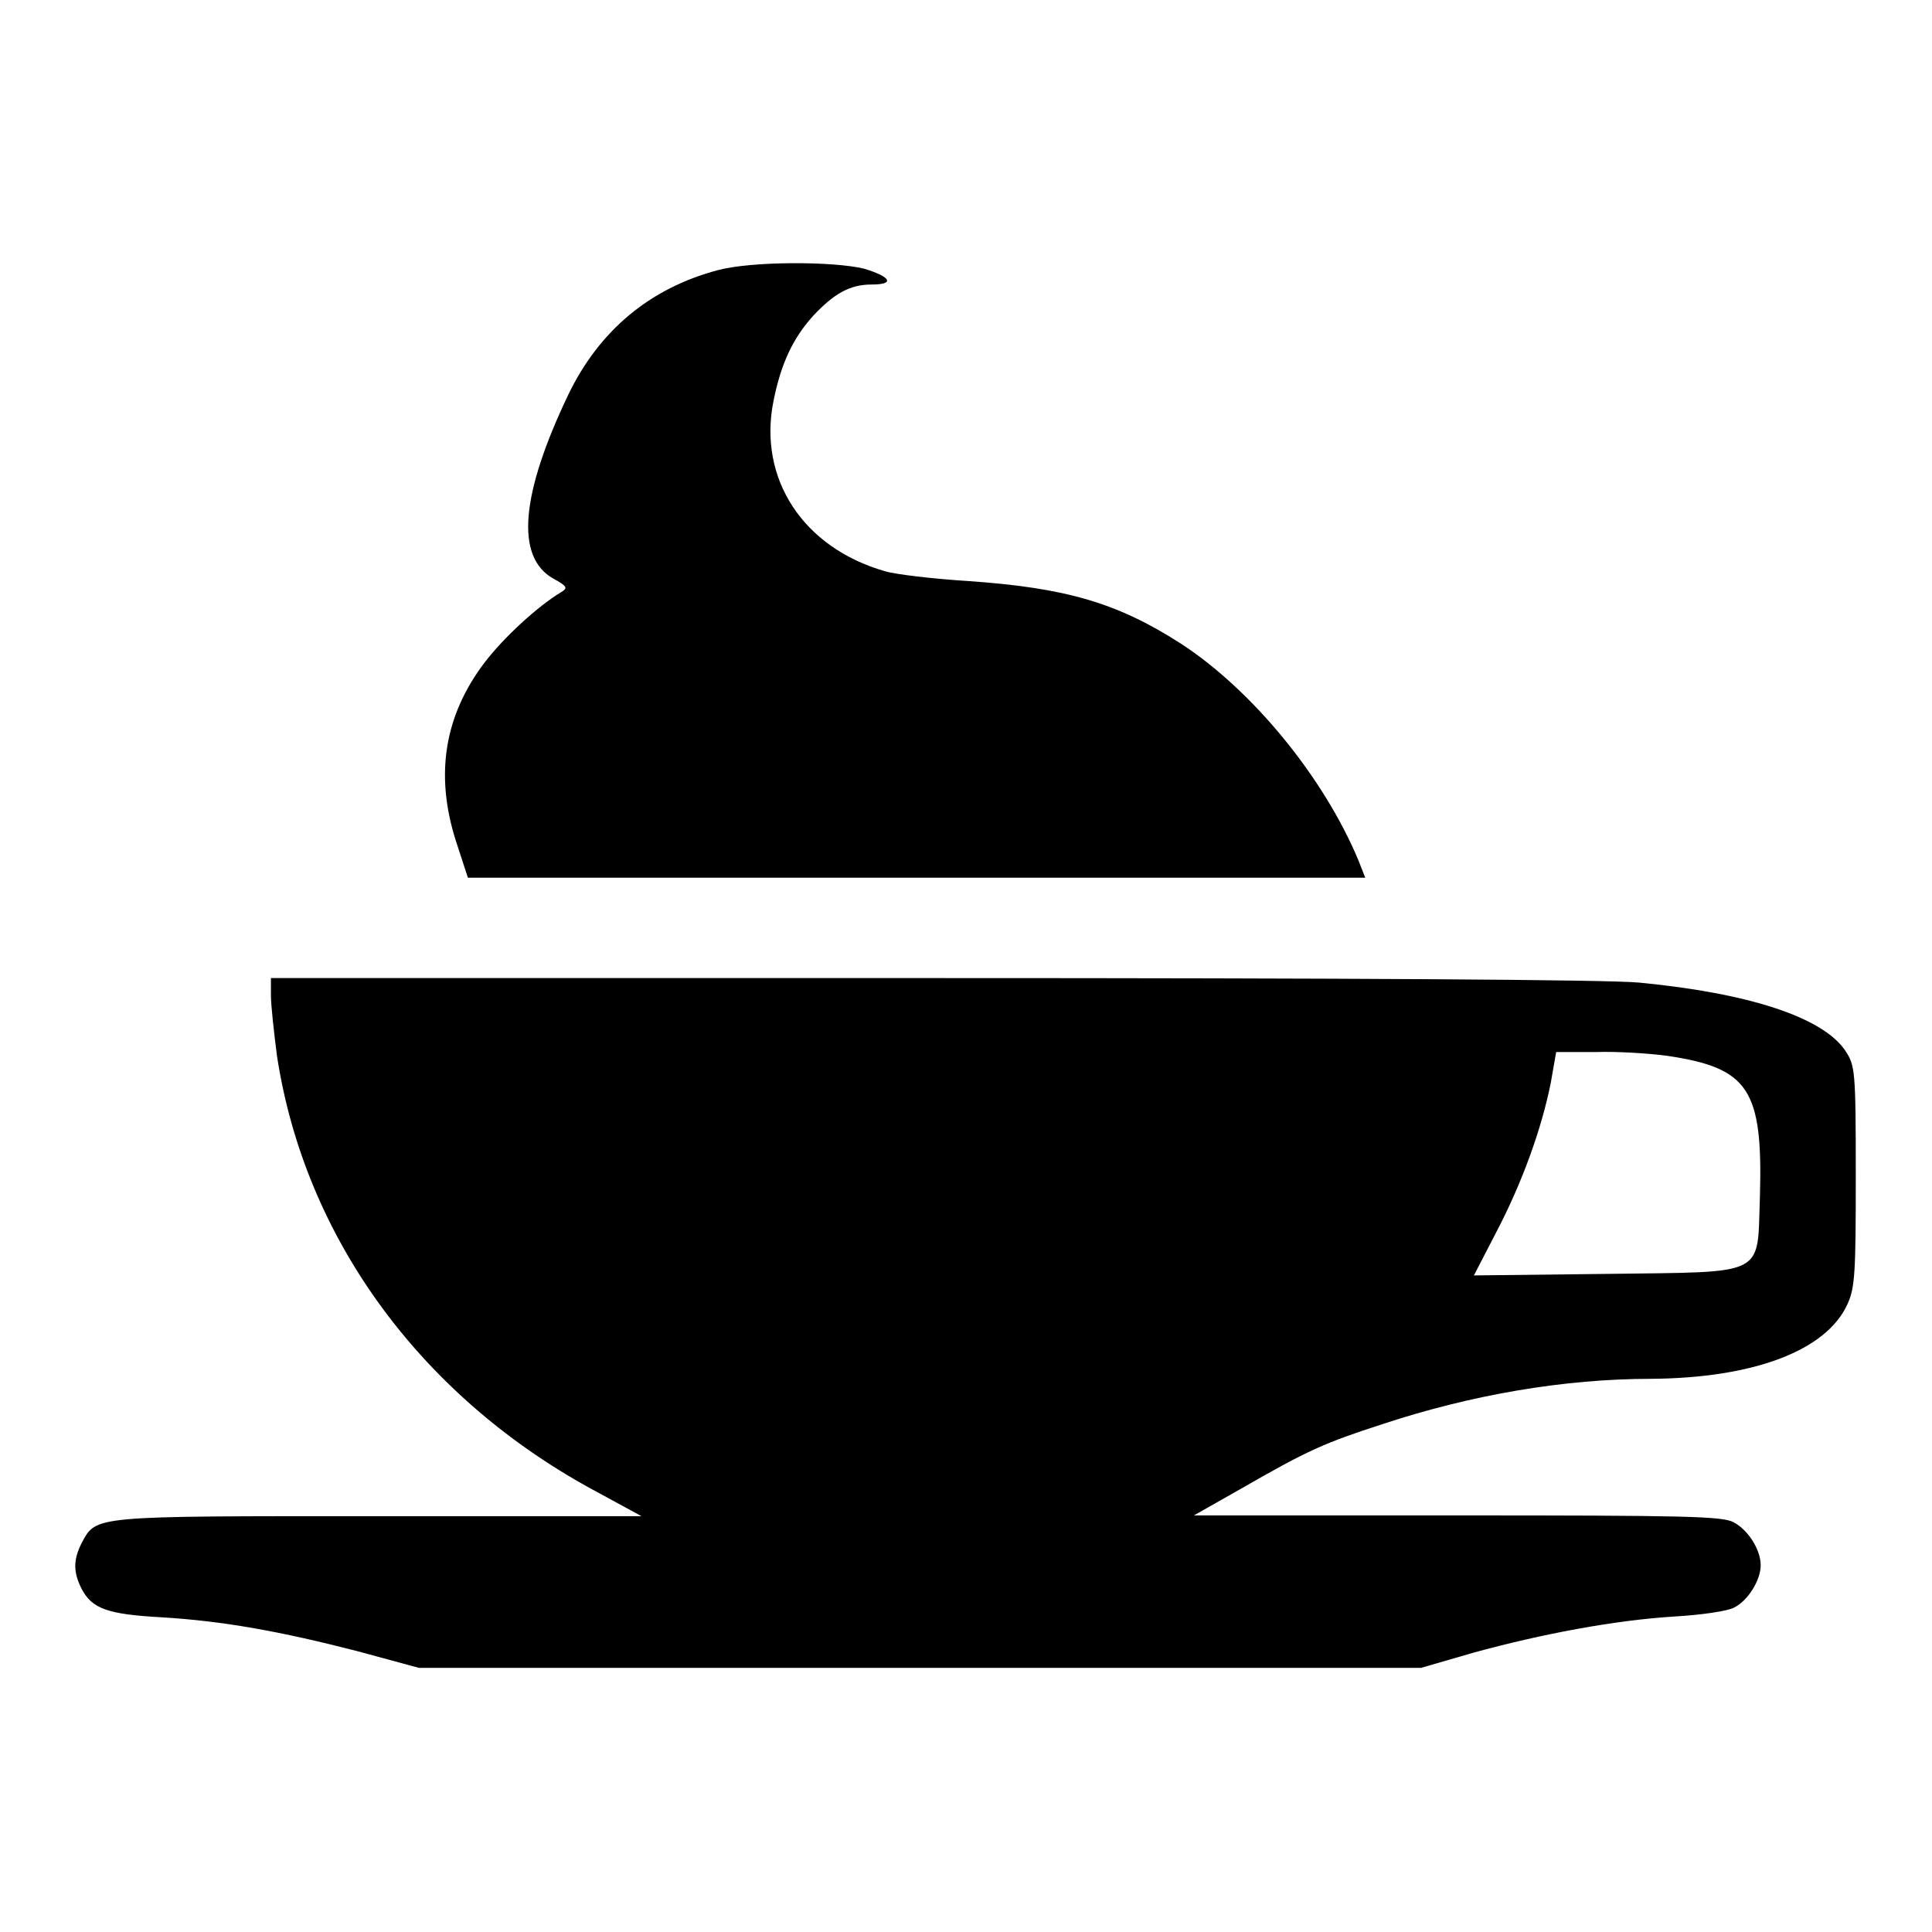 <?xml version="1.0" encoding="utf-8"?>
<!-- Svg Vector Icons : http://www.onlinewebfonts.com/icon -->
<!DOCTYPE svg PUBLIC "-//W3C//DTD SVG 1.1//EN" "http://www.w3.org/Graphics/SVG/1.1/DTD/svg11.dtd">
<svg version="1.1" xmlns="http://www.w3.org/2000/svg" xmlns:xlink="http://www.w3.org/1999/xlink" x="0px" y="0px" viewBox="0 0 256 256" enable-background="new 0 0 256 256" xml:space="preserve">
<g><g><g><path fill="#000000" d="M95.1,35.8c-9,2.4-15.7,8-19.8,16.5c-6.3,13.2-7,21.4-2.1,24.3c2,1.1,2.1,1.3,1.1,1.9c-3,1.8-7.5,5.9-10.1,9.3c-5.3,7-6.6,14.8-3.8,23.6l1.6,4.9h59.5h59.4l-0.9-2.3c-4.6-11-14-22.5-23.5-28.7c-8.4-5.4-15.2-7.4-28.1-8.3c-4.8-0.3-9.8-0.9-11.1-1.3c-10.9-3.1-16.9-12.3-14.8-22.6c1-5,2.6-8.3,5.2-11.2c2.8-3,4.9-4.2,7.8-4.2c3.1,0,2.6-1-1-2.1C110.3,34.6,99.6,34.6,95.1,35.8z"/><path fill="#000000" d="M35.9,131.9c0,1.3,0.4,4.9,0.8,8c3.7,24.3,19.3,45.5,42.6,57.9l5.7,3.1H50.2c-38.3,0-37.4-0.1-39.4,3.6c-1.1,2.2-1.1,3.8,0,6c1.4,2.7,3.5,3.4,10.6,3.8c8.3,0.5,15.9,1.9,26,4.5l8.1,2.2h66.4h66.4l6.9-2c9.1-2.5,18.7-4.3,26.6-4.8c3.5-0.2,7.1-0.7,8-1.2c1.8-0.9,3.5-3.6,3.5-5.6c0-2.1-1.7-4.7-3.6-5.7c-1.5-0.8-6.6-0.9-36.6-0.9h-34.9l6-3.4c9.2-5.3,11.3-6.2,19-8.7c11.8-3.9,24.1-6,35.6-6c13.5-0.1,23.2-3.7,26-9.9c1-2.2,1.1-4.1,1.1-17c0-14.2-0.1-14.6-1.4-16.6c-3-4.4-12.7-7.6-27.3-9c-4.2-0.4-38.4-0.6-94-0.6H35.9L35.9,131.9L35.9,131.9z M220.9,139.9c10.8,1.6,12.7,4.4,12.3,18.6c-0.4,10.8,1.2,10-20.5,10.3l-17.4,0.2l3-5.8c3.4-6.5,6-13.7,7.2-19.8l0.7-4h5.3C214.4,139.3,218.7,139.6,220.9,139.9z"/></g></g></g>
</svg>